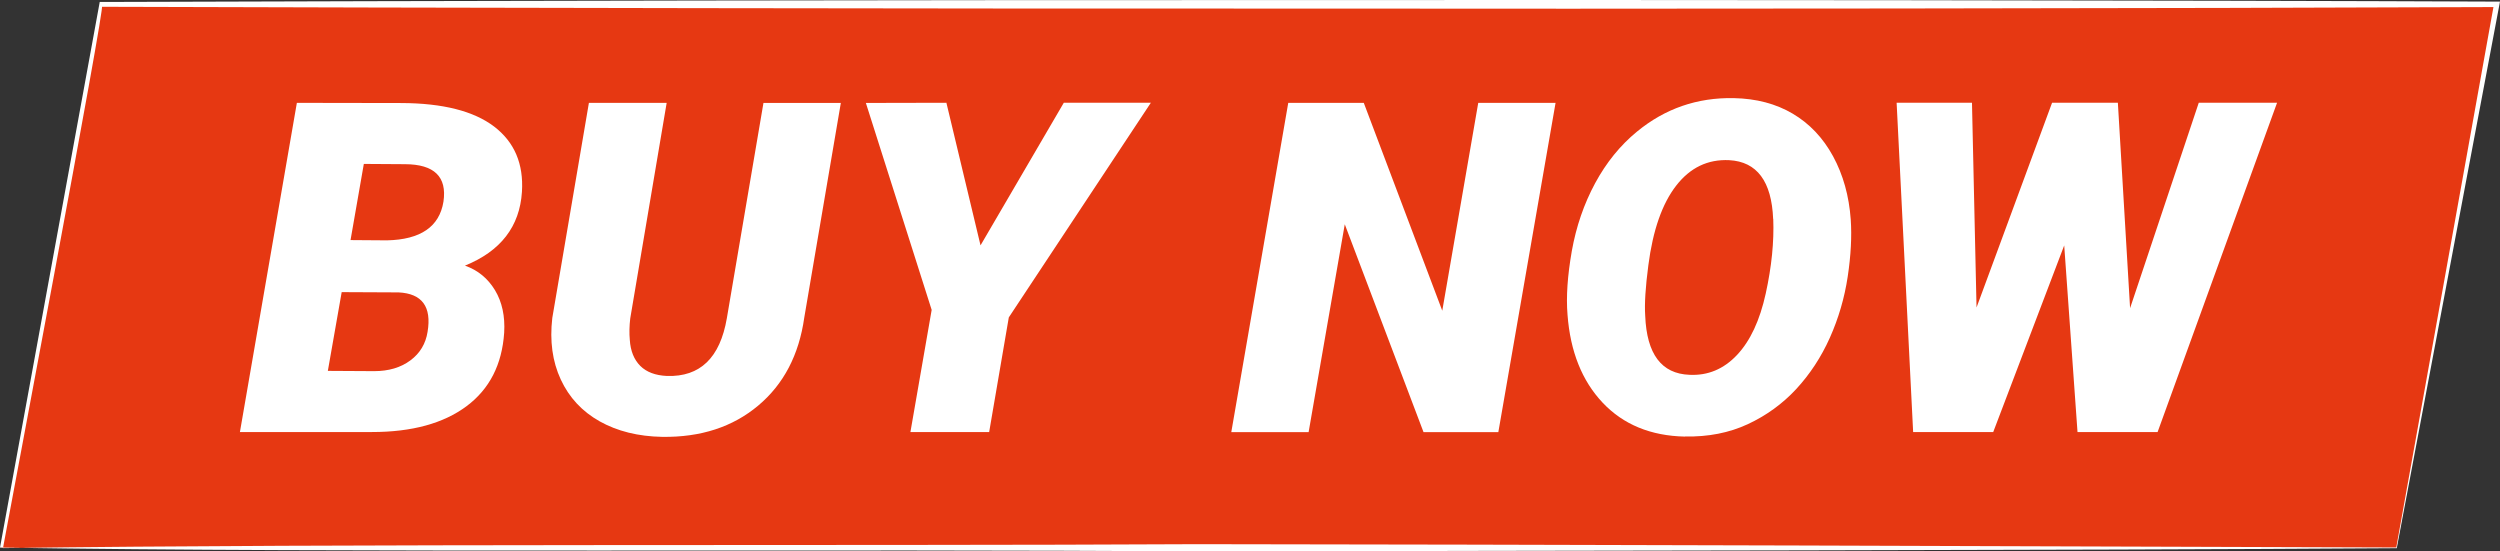 <?xml version="1.0" encoding="UTF-8"?>
<svg id="Ebene_2" data-name="Ebene 2" xmlns="http://www.w3.org/2000/svg" viewBox="0 0 280.01 61.77">
  <rect x="0" y="0" width="280.01" height="61.77" fill="#333333" stroke="none"/>
  <defs>
    <style>
      .cls-1 {
        fill: #fff;
      }

      .cls-2 {
        fill: #e63812;
      }
    </style>
  </defs>
  <g id="Ebene_1-2" data-name="Ebene 1">
    <g>
      <polygon class="cls-2" points="268.42 61.36 .17 61.36 11.39 .49 279.64 .49 268.42 61.36"/>
      <path class="cls-1" d="M268.45,61.4c-37.31.26-96.25.26-134.01.37C95.05,61.46,38.37,61.95,0,61.33c0,0,11.13-60.89,11.13-60.89l.04-.22h.23C44.85.1,112.08-.02,145.52.01c33.39-.04,100.73.02,134.12.17,0,0,.37,0,.37,0l-.07.36-11.49,60.85h0ZM268.39,61.32L279.34.43l.3.36c-33.47.15-100.68.22-134.12.17-33.41.03-100.72-.09-134.12-.2C12.06-.68.25,61.68.34,61.39c37.49-.52,94.89-.23,133.8-.44,33.43.03,100.81.24,134.24.37h0Z"/>
    </g>
    <g>
      <path class="cls-1" d="M26.87,48.4l6.38-36.88,11.73.02c4.63.02,8.08.9,10.36,2.63,2.28,1.74,3.32,4.18,3.12,7.32-.25,3.88-2.38,6.64-6.38,8.26,1.44.51,2.55,1.42,3.36,2.75.8,1.33,1.14,2.92,1.03,4.77-.24,3.56-1.64,6.31-4.22,8.23-2.58,1.92-6.1,2.89-10.58,2.89h-14.79ZM38.27,32.72l-1.55,8.82,5.19.03c1.62,0,2.97-.4,4.05-1.2s1.72-1.87,1.93-3.2c.47-2.81-.61-4.29-3.24-4.42l-6.38-.03ZM39.26,26.89l4.08.03c3.77-.08,5.88-1.53,6.33-4.34.41-2.78-1.03-4.18-4.31-4.19l-4.61-.03-1.49,8.54Z"/>
      <path class="cls-1" d="M94.18,11.51l-4.1,24.07c-.59,4.17-2.31,7.46-5.16,9.85s-6.43,3.56-10.75,3.5c-2.69-.05-5.02-.63-6.99-1.73-1.98-1.11-3.43-2.67-4.37-4.69-.94-2.02-1.25-4.32-.95-6.9l4.1-24.09h8.71l-4.08,24.14c-.1.85-.12,1.65-.05,2.41.08,1.25.48,2.22,1.18,2.92.7.69,1.69,1.06,2.98,1.12,3.72.12,5.95-2.04,6.71-6.47l4.1-24.11h8.66Z"/>
      <path class="cls-1" d="M109.83,27.47l9.32-15.96h9.75l-15.91,24.04-2.2,12.84h-8.82l2.38-13.68-7.37-23.18,9.02-.02,3.82,15.96Z"/>
      <path class="cls-1" d="M167.82,48.4h-8.38l-8.82-23.28-4.05,23.28h-8.66l6.38-36.88h8.46l8.79,23.28,4.03-23.28h8.66l-6.41,36.88Z"/>
      <path class="cls-1" d="M188.72,48.9c-3.83-.08-6.91-1.35-9.22-3.8-2.31-2.45-3.62-5.73-3.93-9.83-.17-2.03,0-4.41.48-7.16.49-2.74,1.36-5.27,2.61-7.59,1.25-2.31,2.81-4.24,4.69-5.78,3.14-2.58,6.75-3.83,10.84-3.75,2.52.05,4.72.63,6.6,1.74,1.88,1.11,3.39,2.7,4.52,4.77,1.13,2.08,1.79,4.44,1.98,7.09.13,1.87.02,4.01-.34,6.4-.36,2.39-1.03,4.67-2,6.84s-2.23,4.08-3.76,5.74c-1.54,1.66-3.35,2.97-5.43,3.94-2.09.97-4.43,1.43-7.03,1.38ZM198.6,24.53c-.17-4.22-1.81-6.42-4.91-6.59-2.4-.12-4.38.83-5.95,2.85-1.57,2.02-2.61,4.99-3.12,8.93-.32,2.43-.44,4.31-.35,5.65.17,4.29,1.82,6.49,4.96,6.61,2.06.1,3.83-.64,5.32-2.22,1.49-1.58,2.56-3.88,3.22-6.89s.94-5.8.84-8.35Z"/>
      <path class="cls-1" d="M238.57,34.54l7.7-23.03h8.77l-13.38,36.88h-8.97l-1.49-20.9-7.95,20.9h-8.97l-1.85-36.88h8.44l.51,22.93,8.46-22.93h7.37l1.37,23.03Z"/>
    </g>
  </g>
</svg>